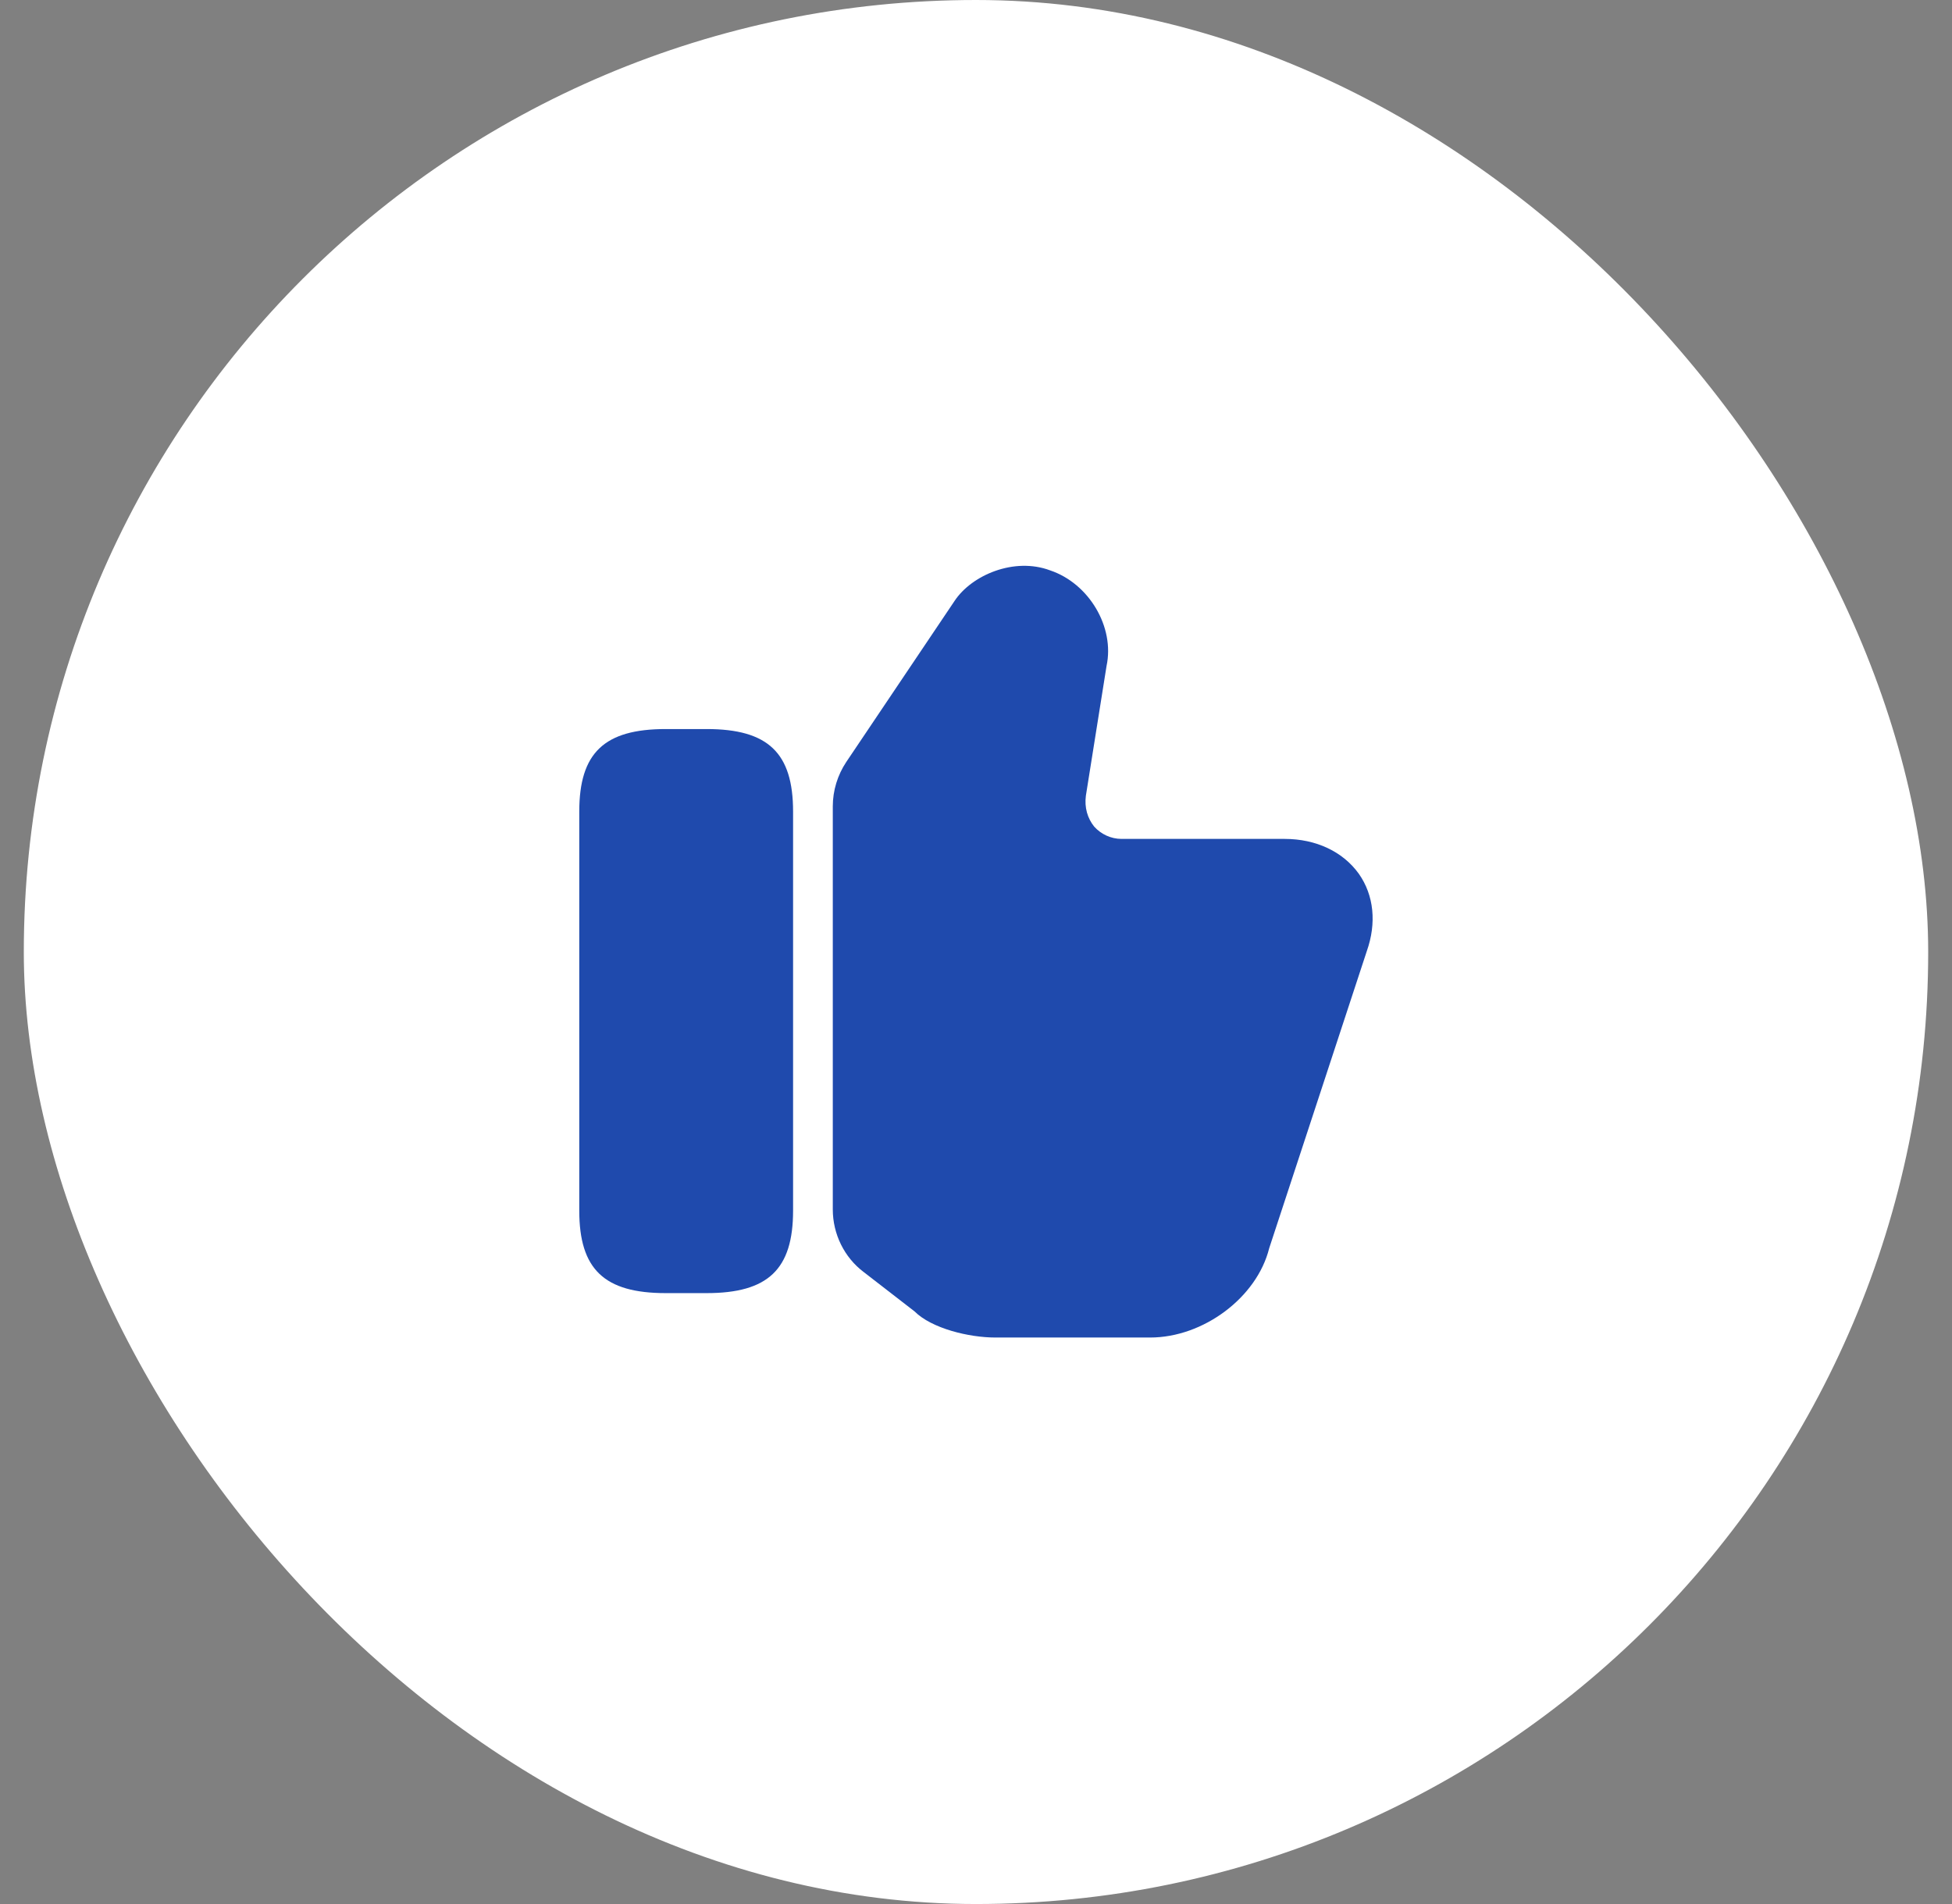 <svg width="41" height="40" viewBox="0 0 41 40" fill="none" xmlns="http://www.w3.org/2000/svg">
<rect x="0" y="0" width="41" height="40" fill="#808080" stroke="none"/>
<rect x="0.5" width="40" height="40" rx="20" fill="white"/>
<path d="M17.492 25.408V16.941C17.492 16.608 17.592 16.283 17.775 16.008L20.05 12.624C20.408 12.083 21.3 11.699 22.058 11.983C22.875 12.258 23.417 13.174 23.242 13.991L22.808 16.716C22.775 16.966 22.842 17.191 22.983 17.366C23.125 17.524 23.333 17.624 23.558 17.624H26.983C27.642 17.624 28.208 17.891 28.542 18.358C28.858 18.808 28.917 19.391 28.708 19.983L26.658 26.224C26.4 27.258 25.275 28.099 24.158 28.099H20.908C20.35 28.099 19.567 27.908 19.208 27.549L18.142 26.724C17.733 26.416 17.492 25.924 17.492 25.408Z" fill="#1F4AAD"/>
<path d="M14.842 15.316H13.983C12.692 15.316 12.167 15.816 12.167 17.05V25.433C12.167 26.666 12.692 27.166 13.983 27.166H14.842C16.133 27.166 16.658 26.666 16.658 25.433V17.05C16.658 15.816 16.133 15.316 14.842 15.316Z" fill="#1F4AAD"/>
</svg>

